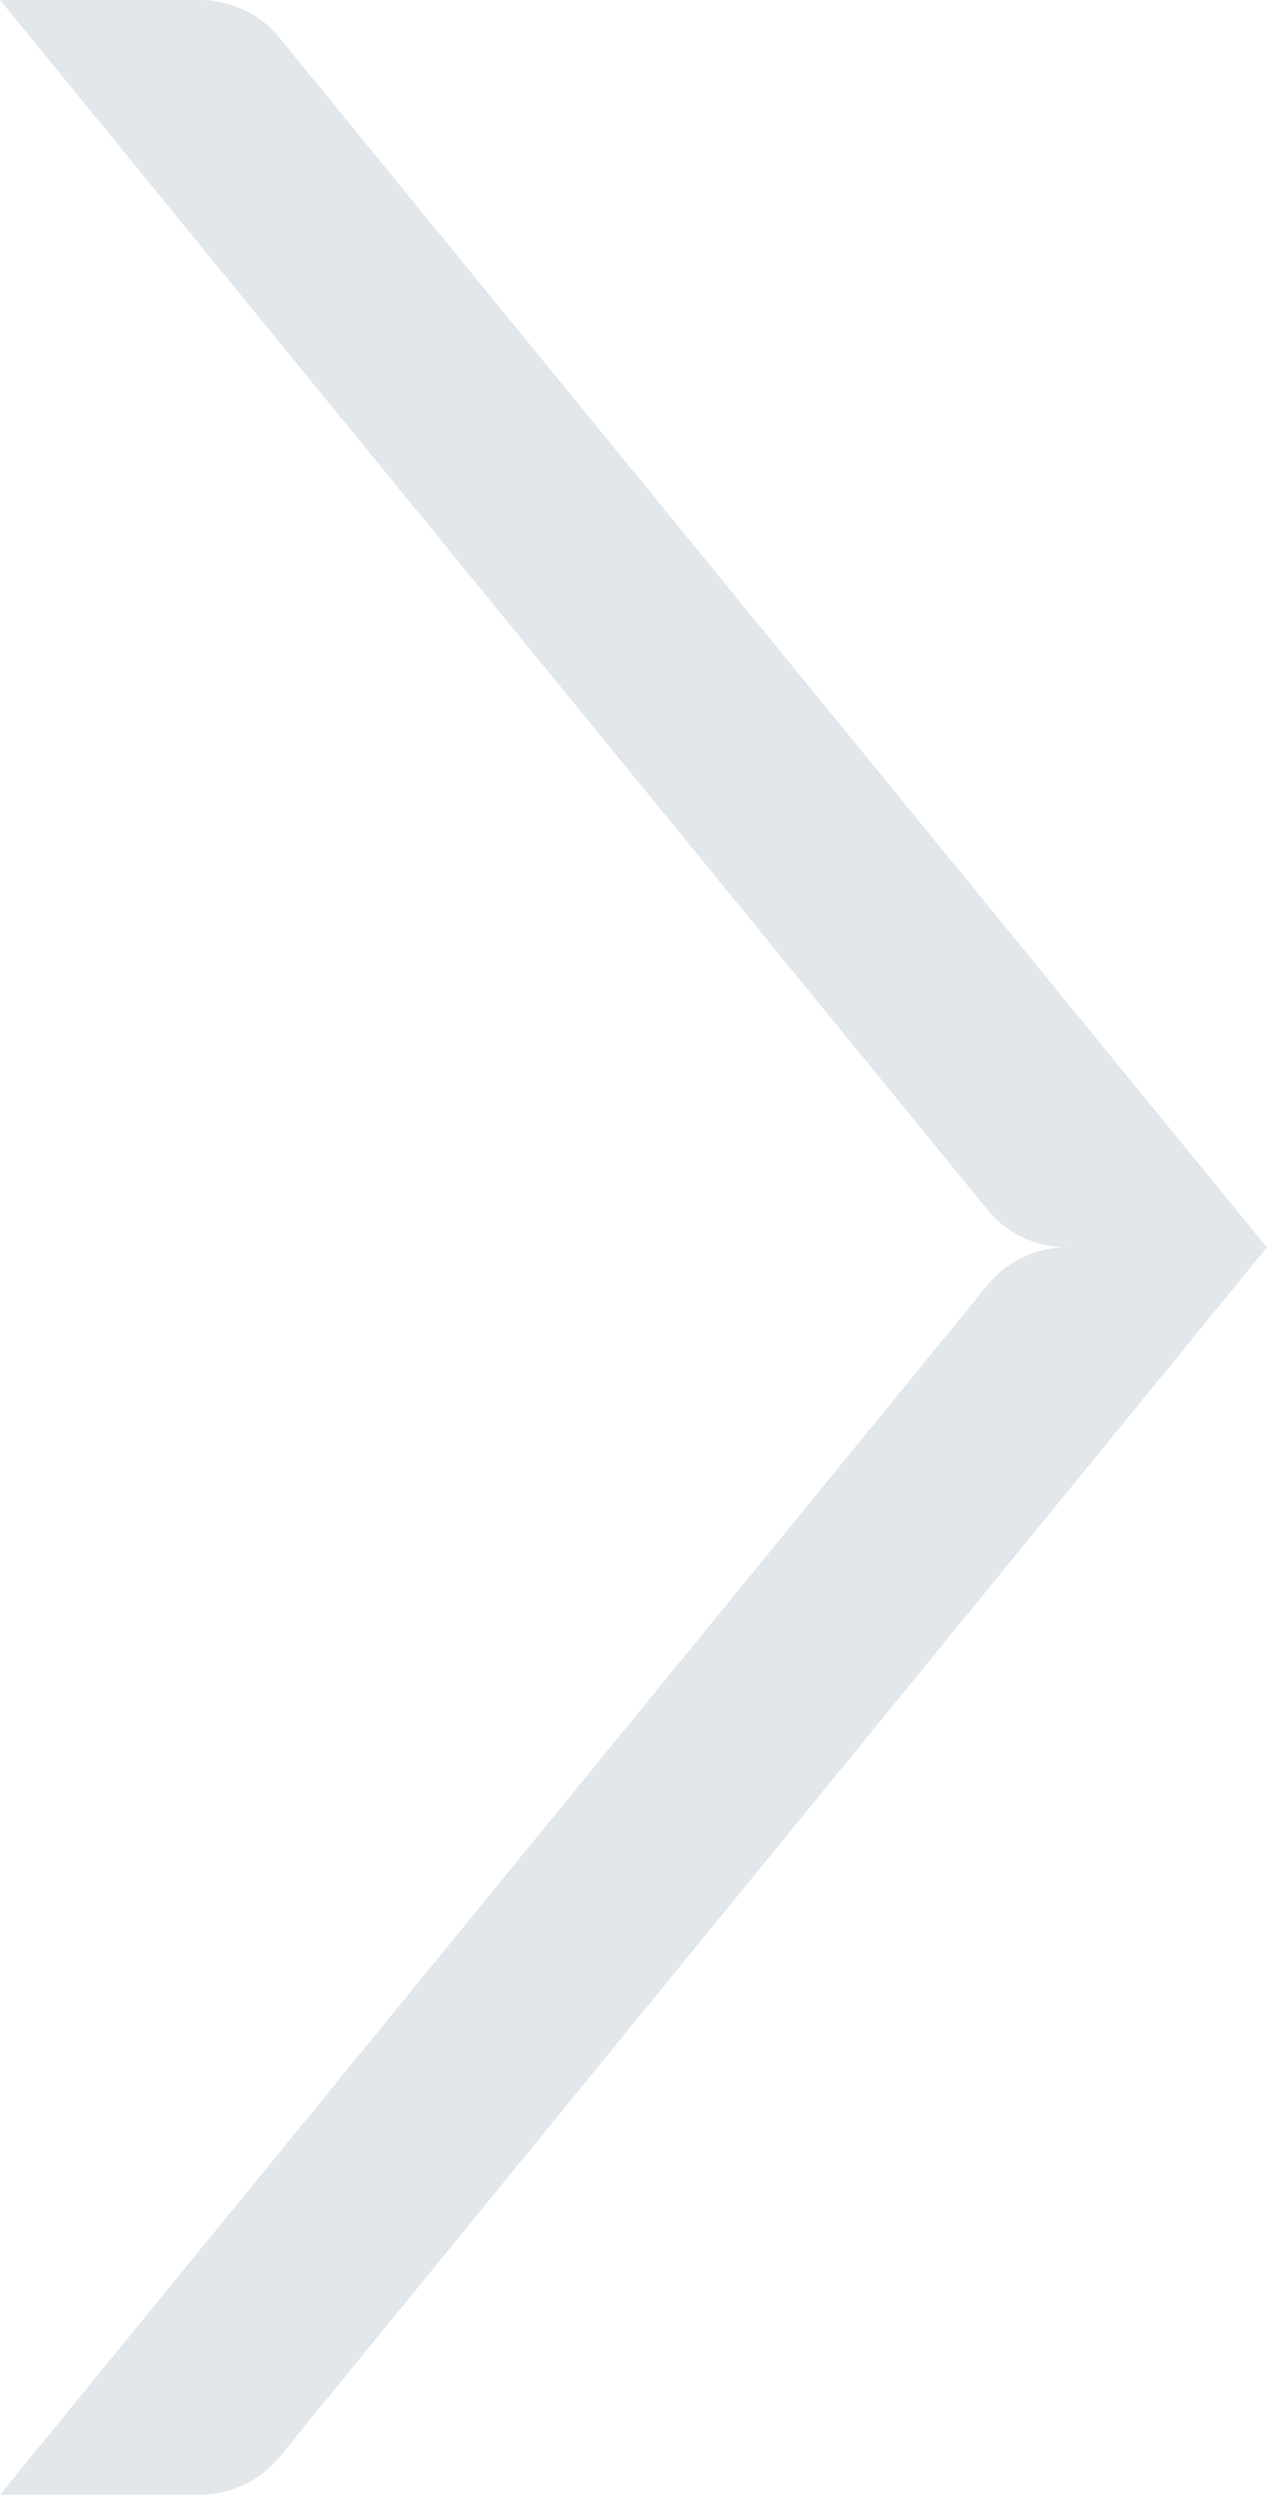 <svg xmlns="http://www.w3.org/2000/svg" width="133" height="261" viewBox="0 0 133 261" fill="none"><path d="M0 0H20.884C22.48 0.006 24.054 0.361 25.49 1.039C26.926 1.718 28.188 2.702 29.18 3.92L132.361 130.226H111.502C109.896 130.224 108.311 129.868 106.865 129.185C105.42 128.502 104.152 127.51 103.156 126.282L0 0Z" fill="#E2E7EB"></path><path d="M132.361 130.226H111.477C109.881 130.231 108.307 130.587 106.871 131.265C105.434 131.944 104.173 132.928 103.18 134.146L0 260.452H20.858C22.465 260.45 24.05 260.094 25.496 259.411C26.941 258.728 28.209 257.736 29.205 256.508L132.361 130.226Z" fill="#E2E7EB"></path></svg>